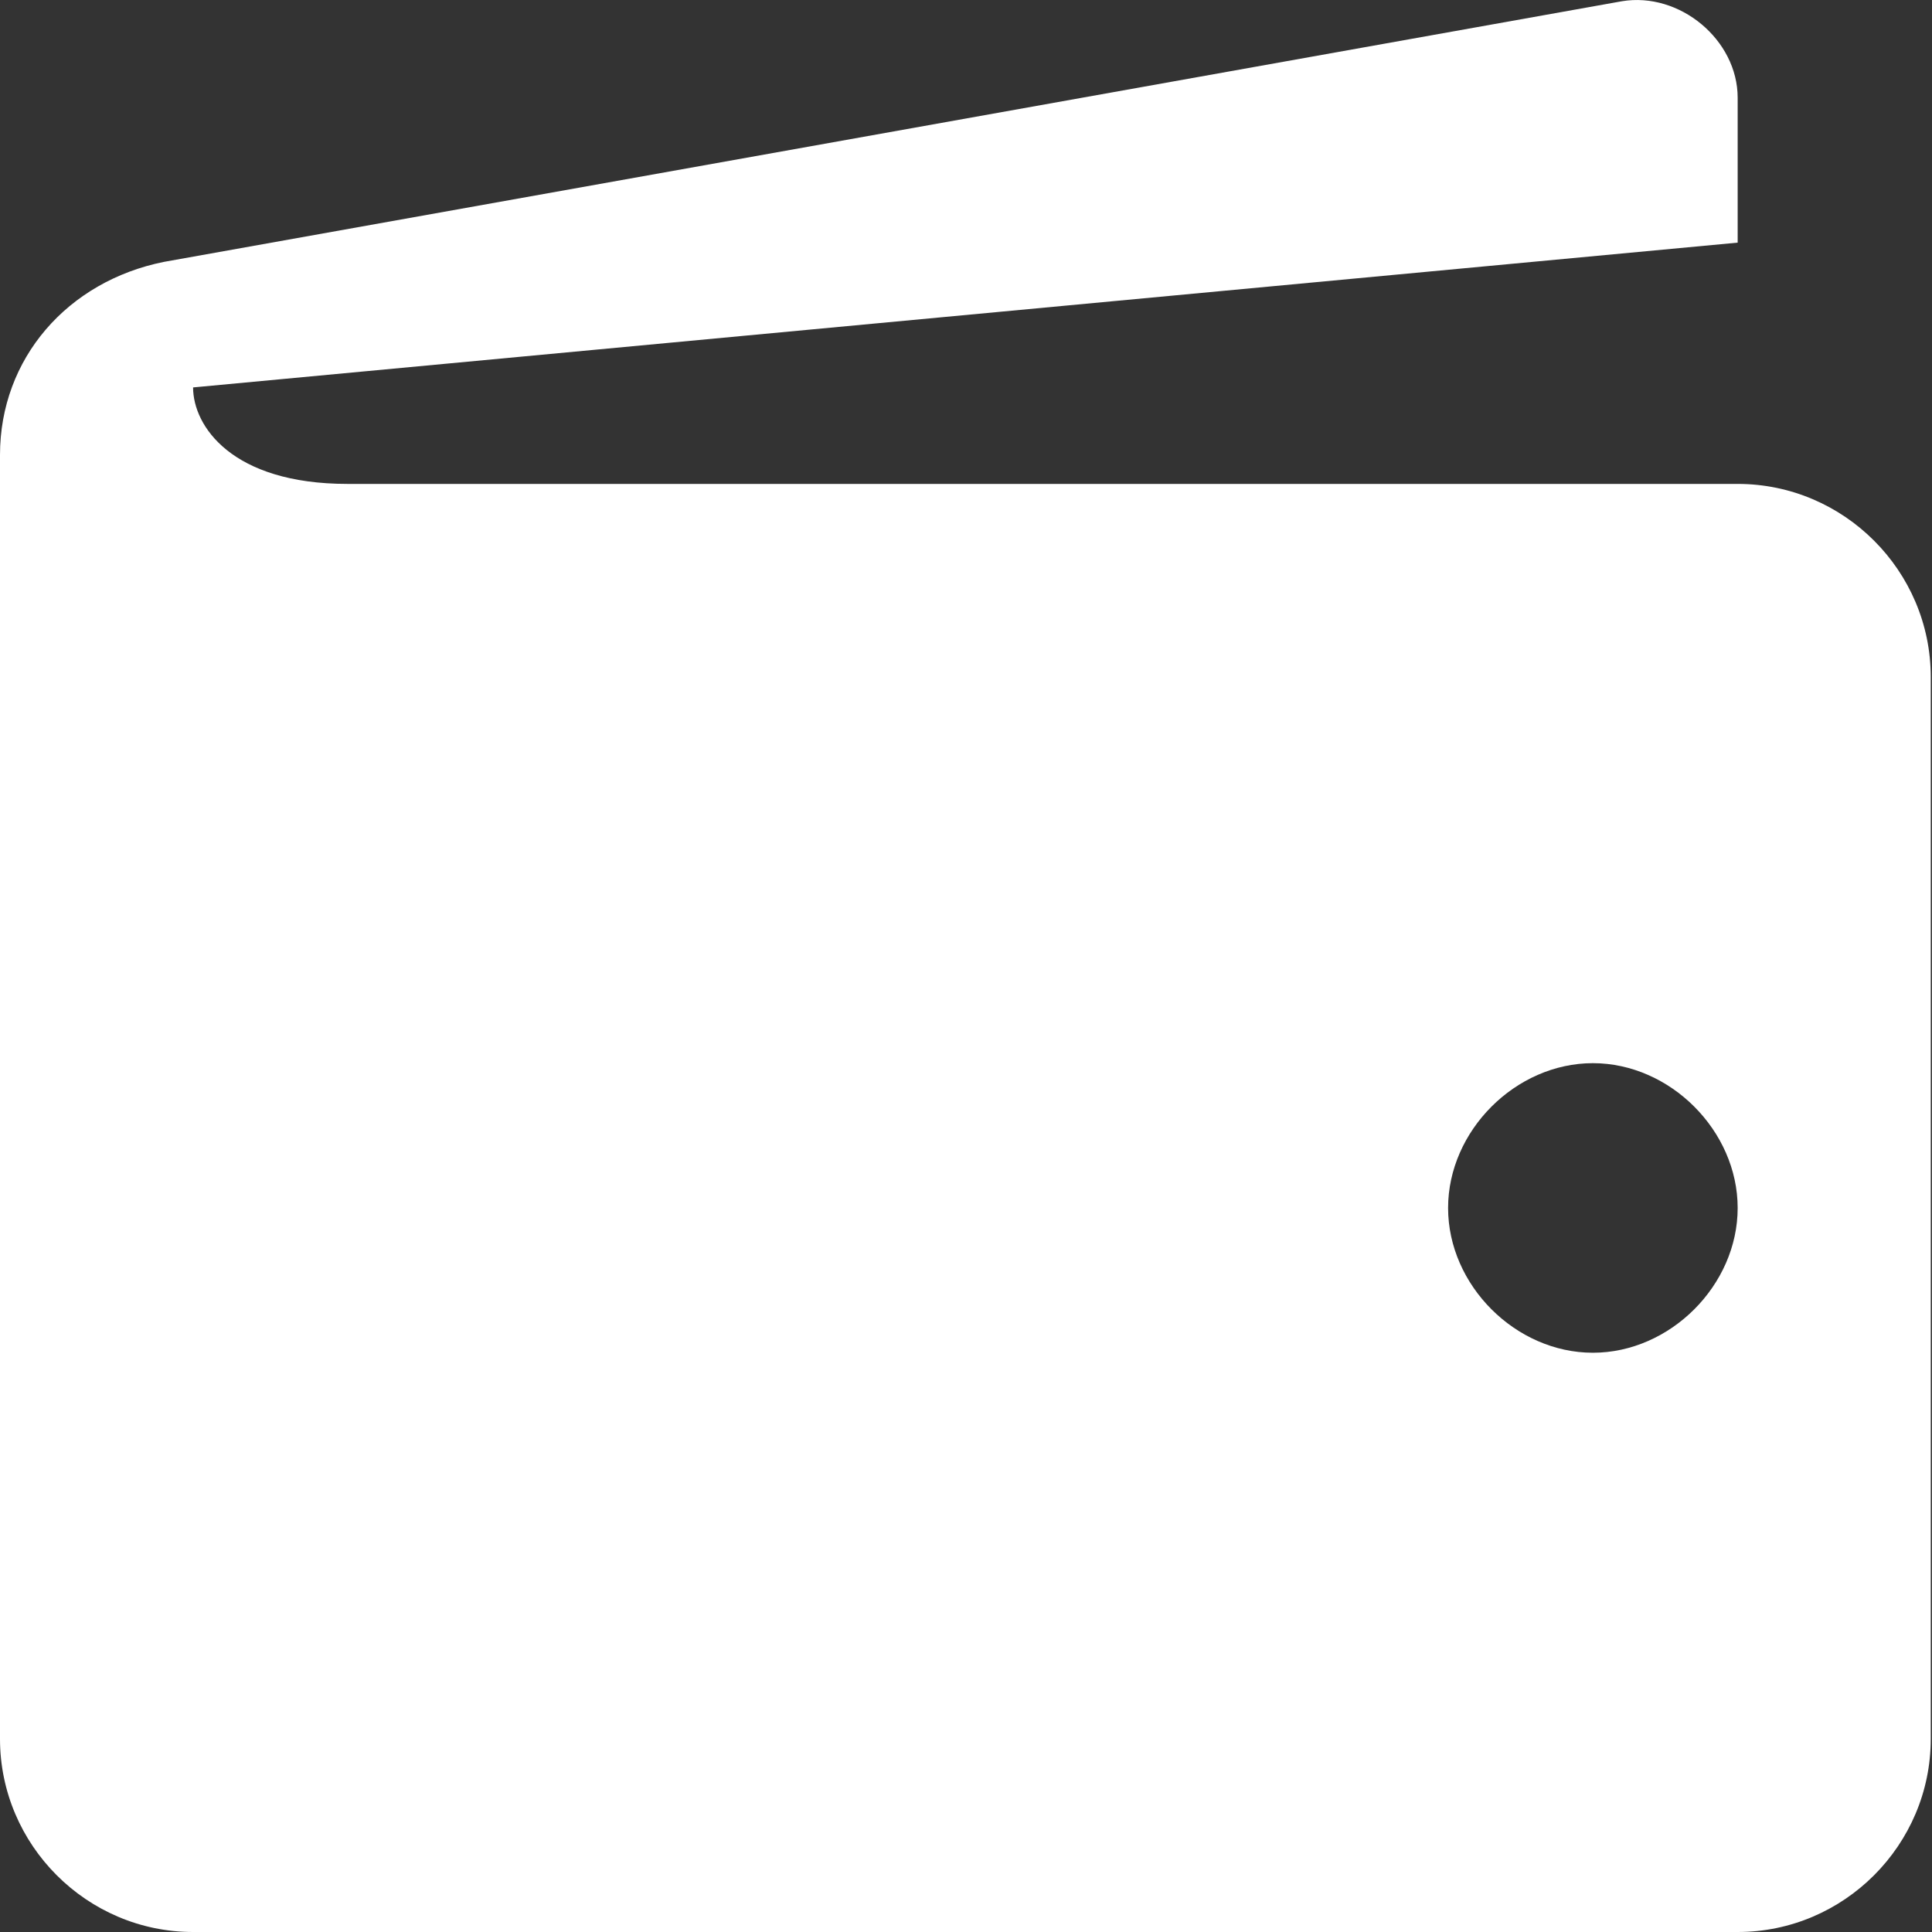 <svg width="17" height="17" viewBox="0 0 17 17" fill="none" xmlns="http://www.w3.org/2000/svg">
<rect x="0" y="0" width="17" height="17" fill="#333333" stroke="none"/>
<path d="M15.29 4.258H3.058C2.039 4.258 1.699 3.748 1.699 3.409L15.29 2.135V0.86C15.29 0.351 14.78 -0.074 14.271 0.011L1.444 2.304C0.595 2.474 0 3.154 0 4.003V15.301C0 16.235 0.765 17 1.699 17H15.29C16.225 17 16.989 16.235 16.989 15.301V5.957C16.989 5.023 16.225 4.258 15.29 4.258ZM14.016 11.903C13.336 11.903 12.742 11.309 12.742 10.629C12.742 9.95 13.336 9.355 14.016 9.355C14.696 9.355 15.29 9.95 15.29 10.629C15.29 11.309 14.696 11.903 14.016 11.903Z" fill="white"/>
</svg>
